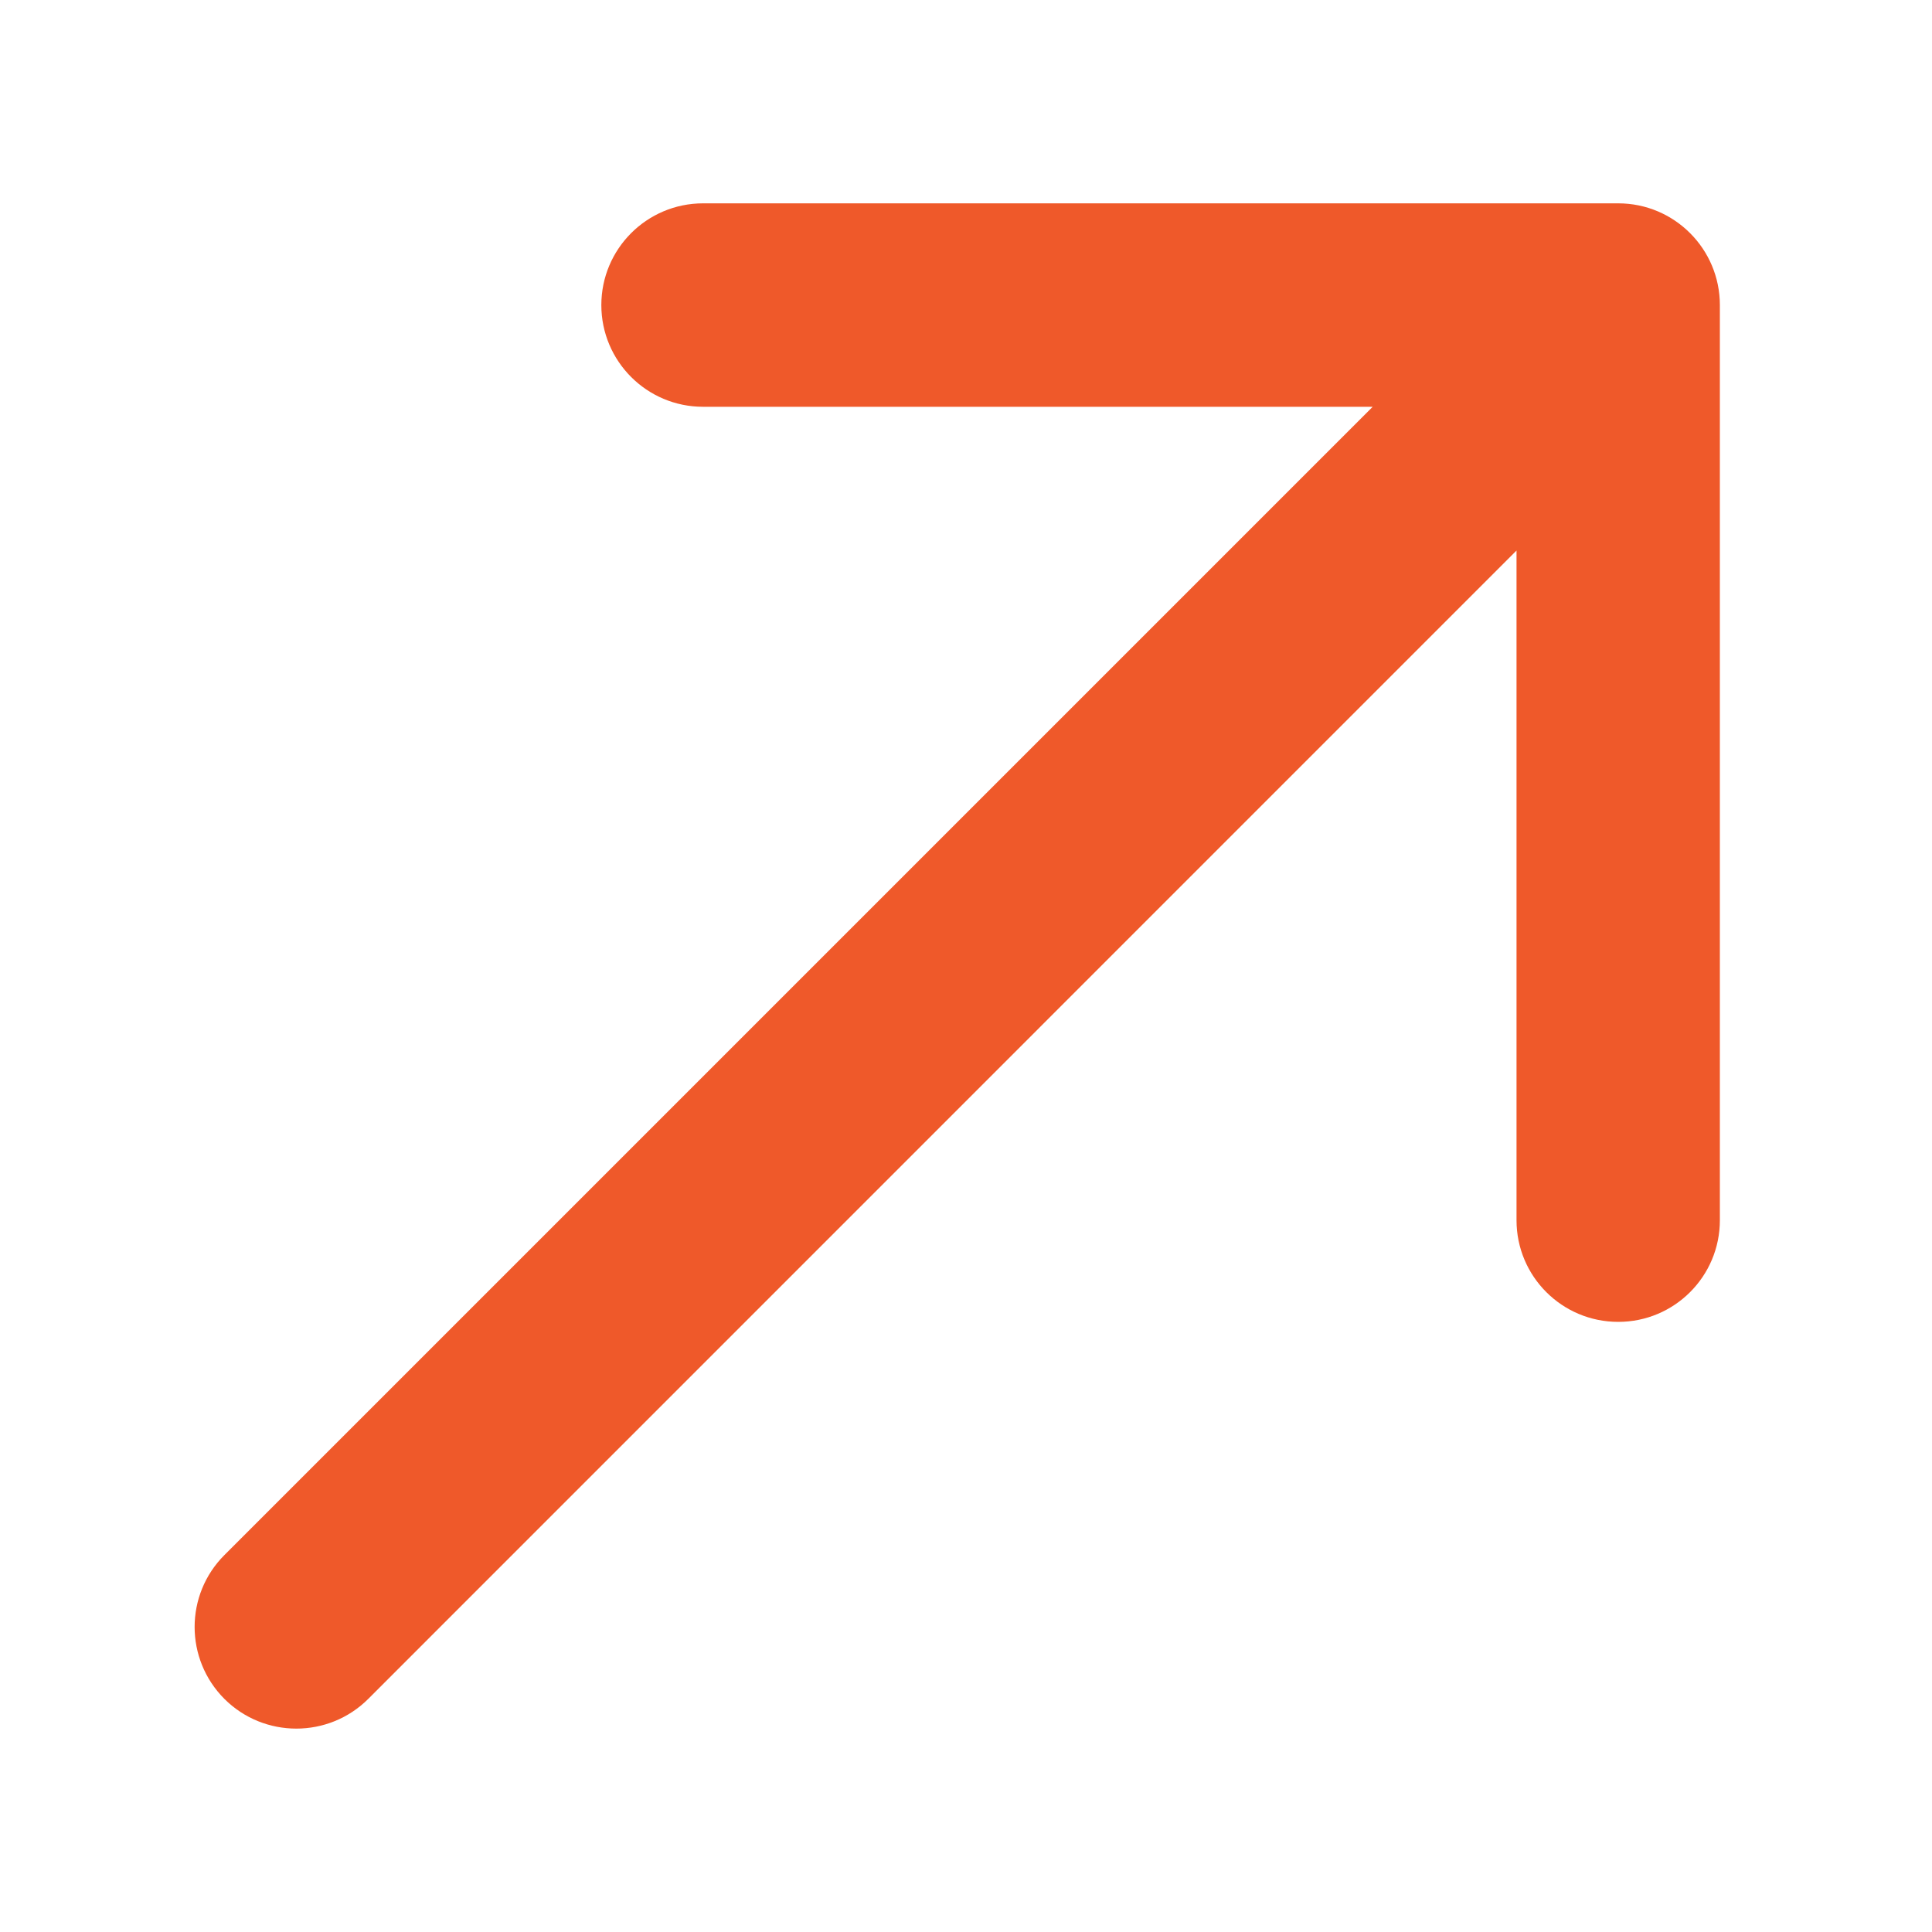 <?xml version="1.0" encoding="UTF-8"?> <svg xmlns="http://www.w3.org/2000/svg" width="20" height="20" viewBox="0 0 20 20" fill="none"><path fill-rule="evenodd" clip-rule="evenodd" d="M7.278 2.105L16.752 2.105C17.333 2.105 17.804 2.577 17.804 3.158V12.632C17.804 13.213 17.333 13.684 16.752 13.684C16.17 13.684 15.699 13.213 15.699 12.632V5.699L3.812 17.587C3.401 17.997 2.734 17.997 2.323 17.587C1.912 17.175 1.912 16.509 2.323 16.098L14.21 4.211L7.278 4.211C6.696 4.211 6.225 3.739 6.225 3.158C6.225 2.577 6.696 2.105 7.278 2.105Z" fill="#EF592A"></path></svg> 